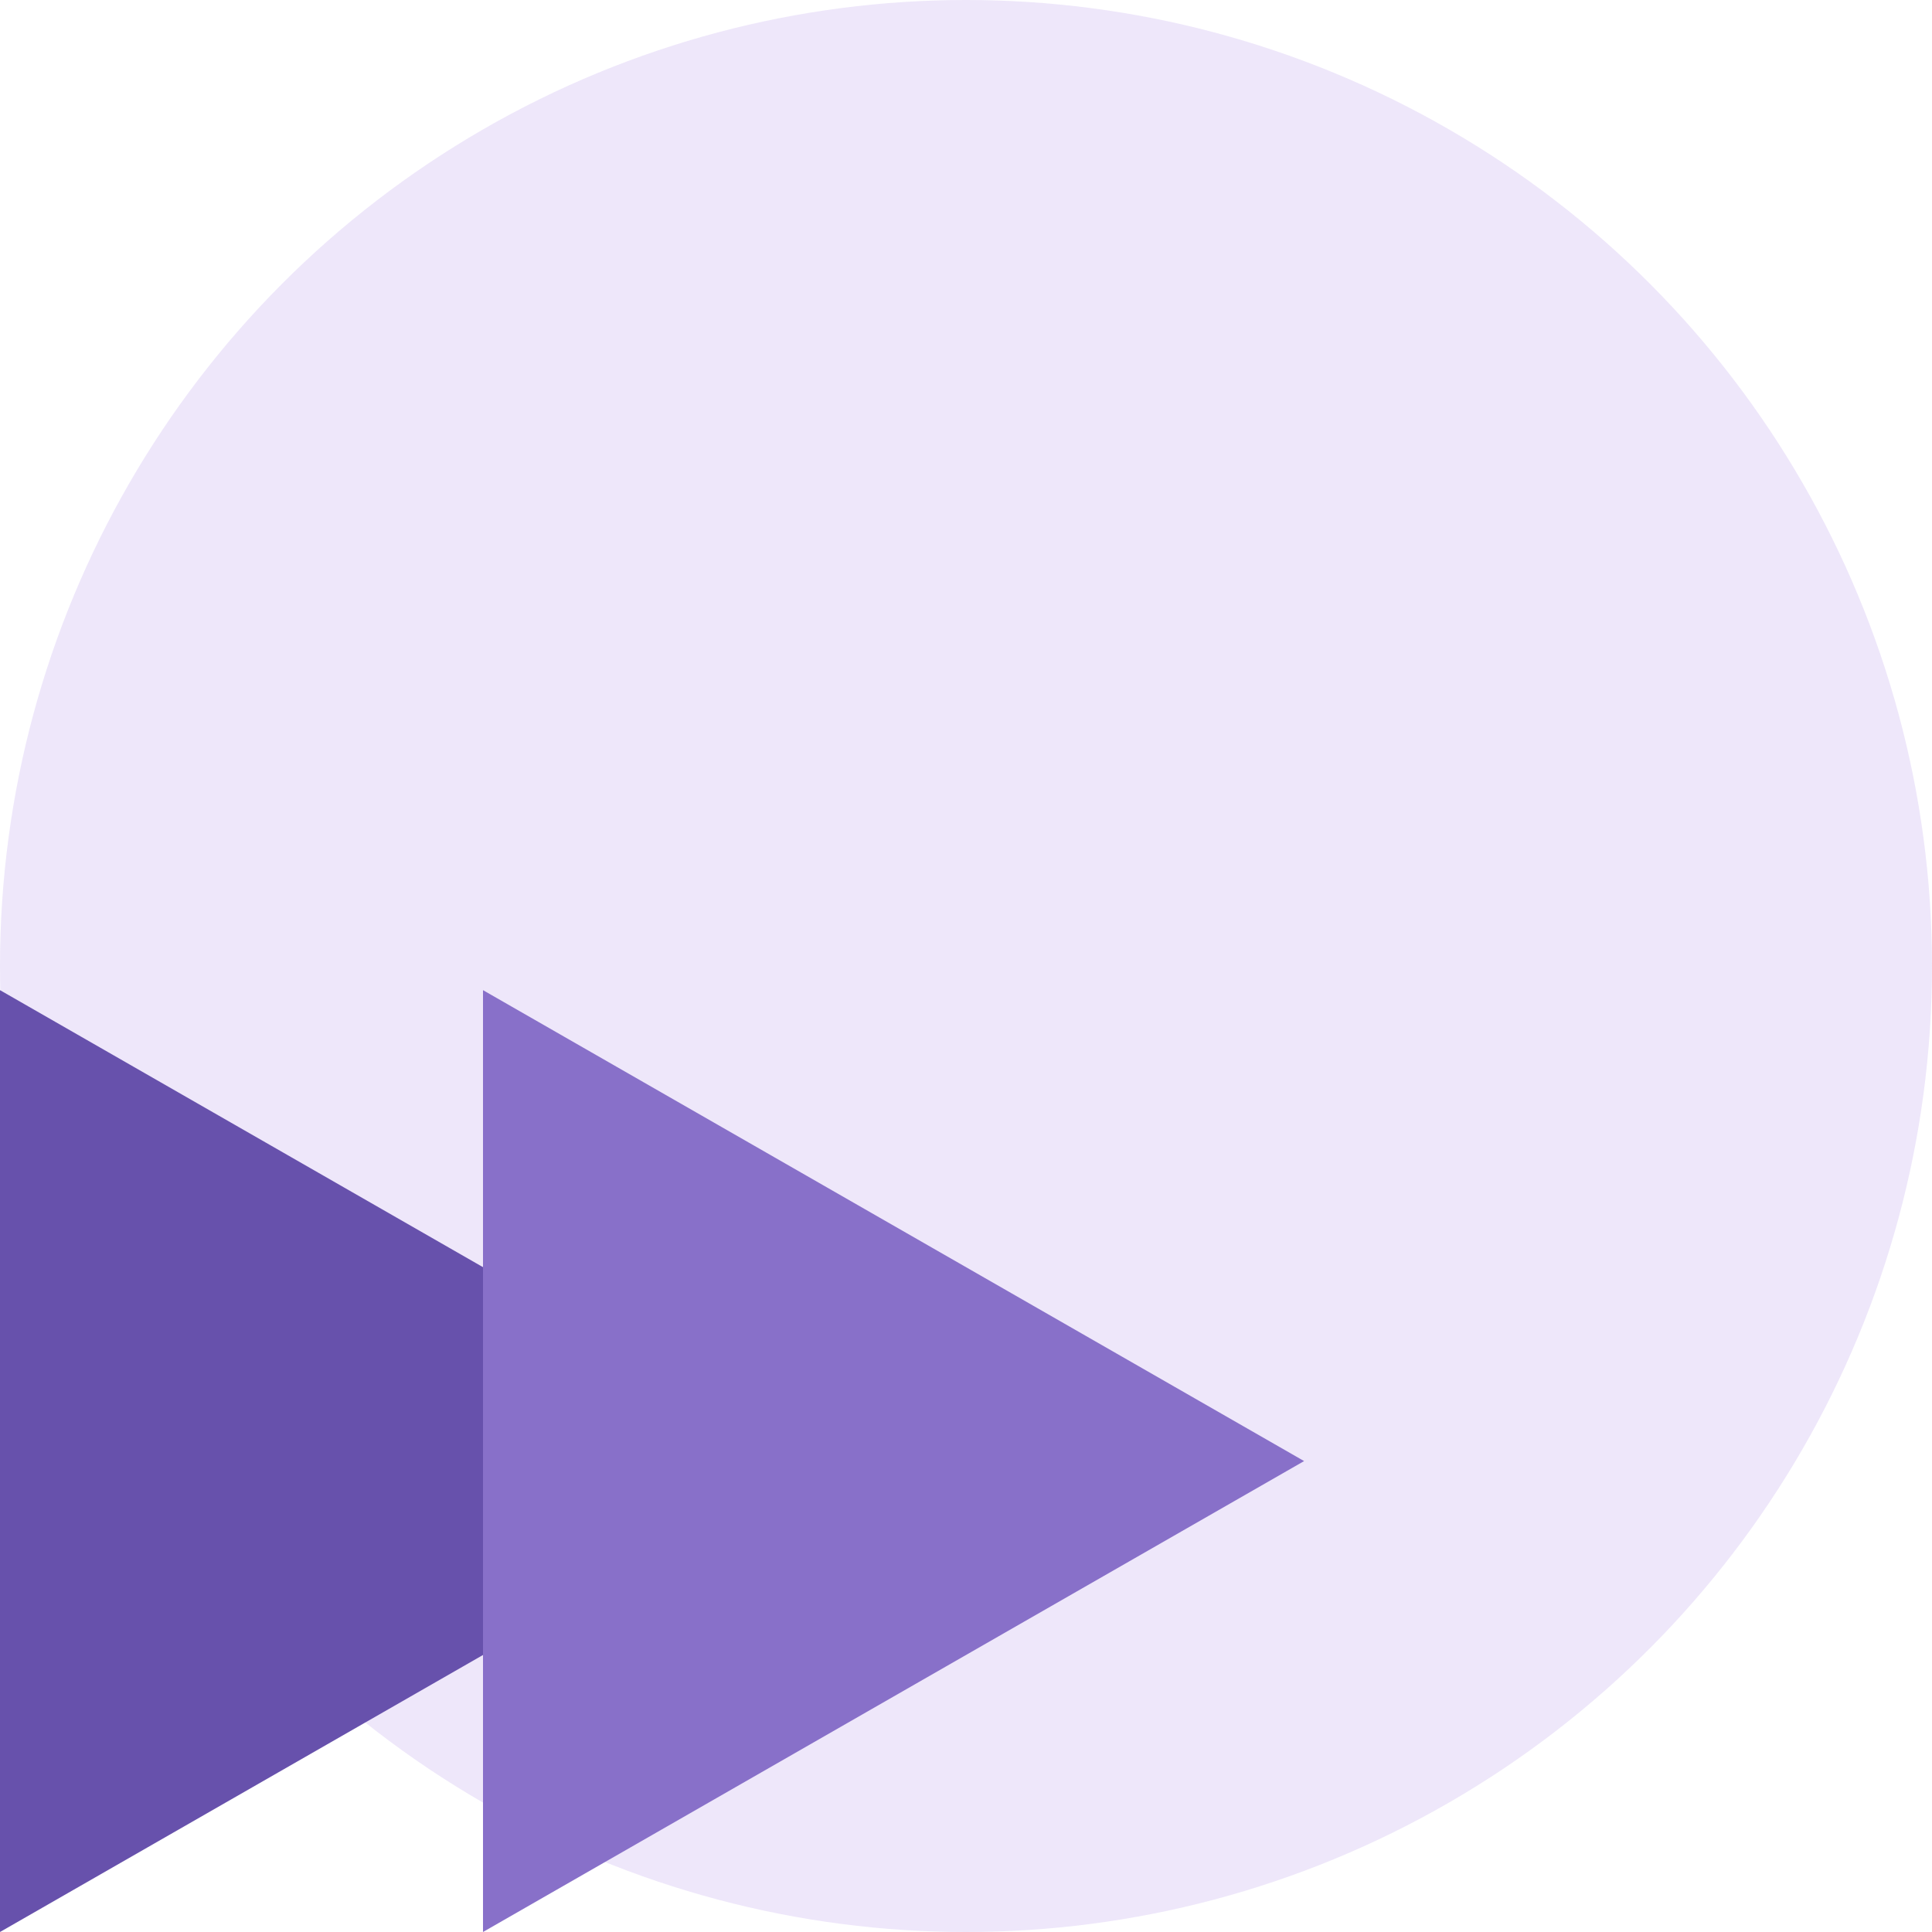 <svg data-name="Change fast icon" xmlns="http://www.w3.org/2000/svg" width="80" height="80" viewBox="0 0 80 80">
    <circle data-name="Ellipse 1359" cx="40" cy="40" r="40" style="fill:#c4afee;opacity:.3"/>
    <path data-name="Polygon 5" d="M19.5 0 39 34H0z" transform="rotate(90 -3.5 37.5)" style="fill:#6751ac"/>
    <path data-name="Polygon 6" d="M19.5 0 39 34H0z" transform="rotate(90 6.5 47.5)" style="fill:#8870c9"/>
</svg>
